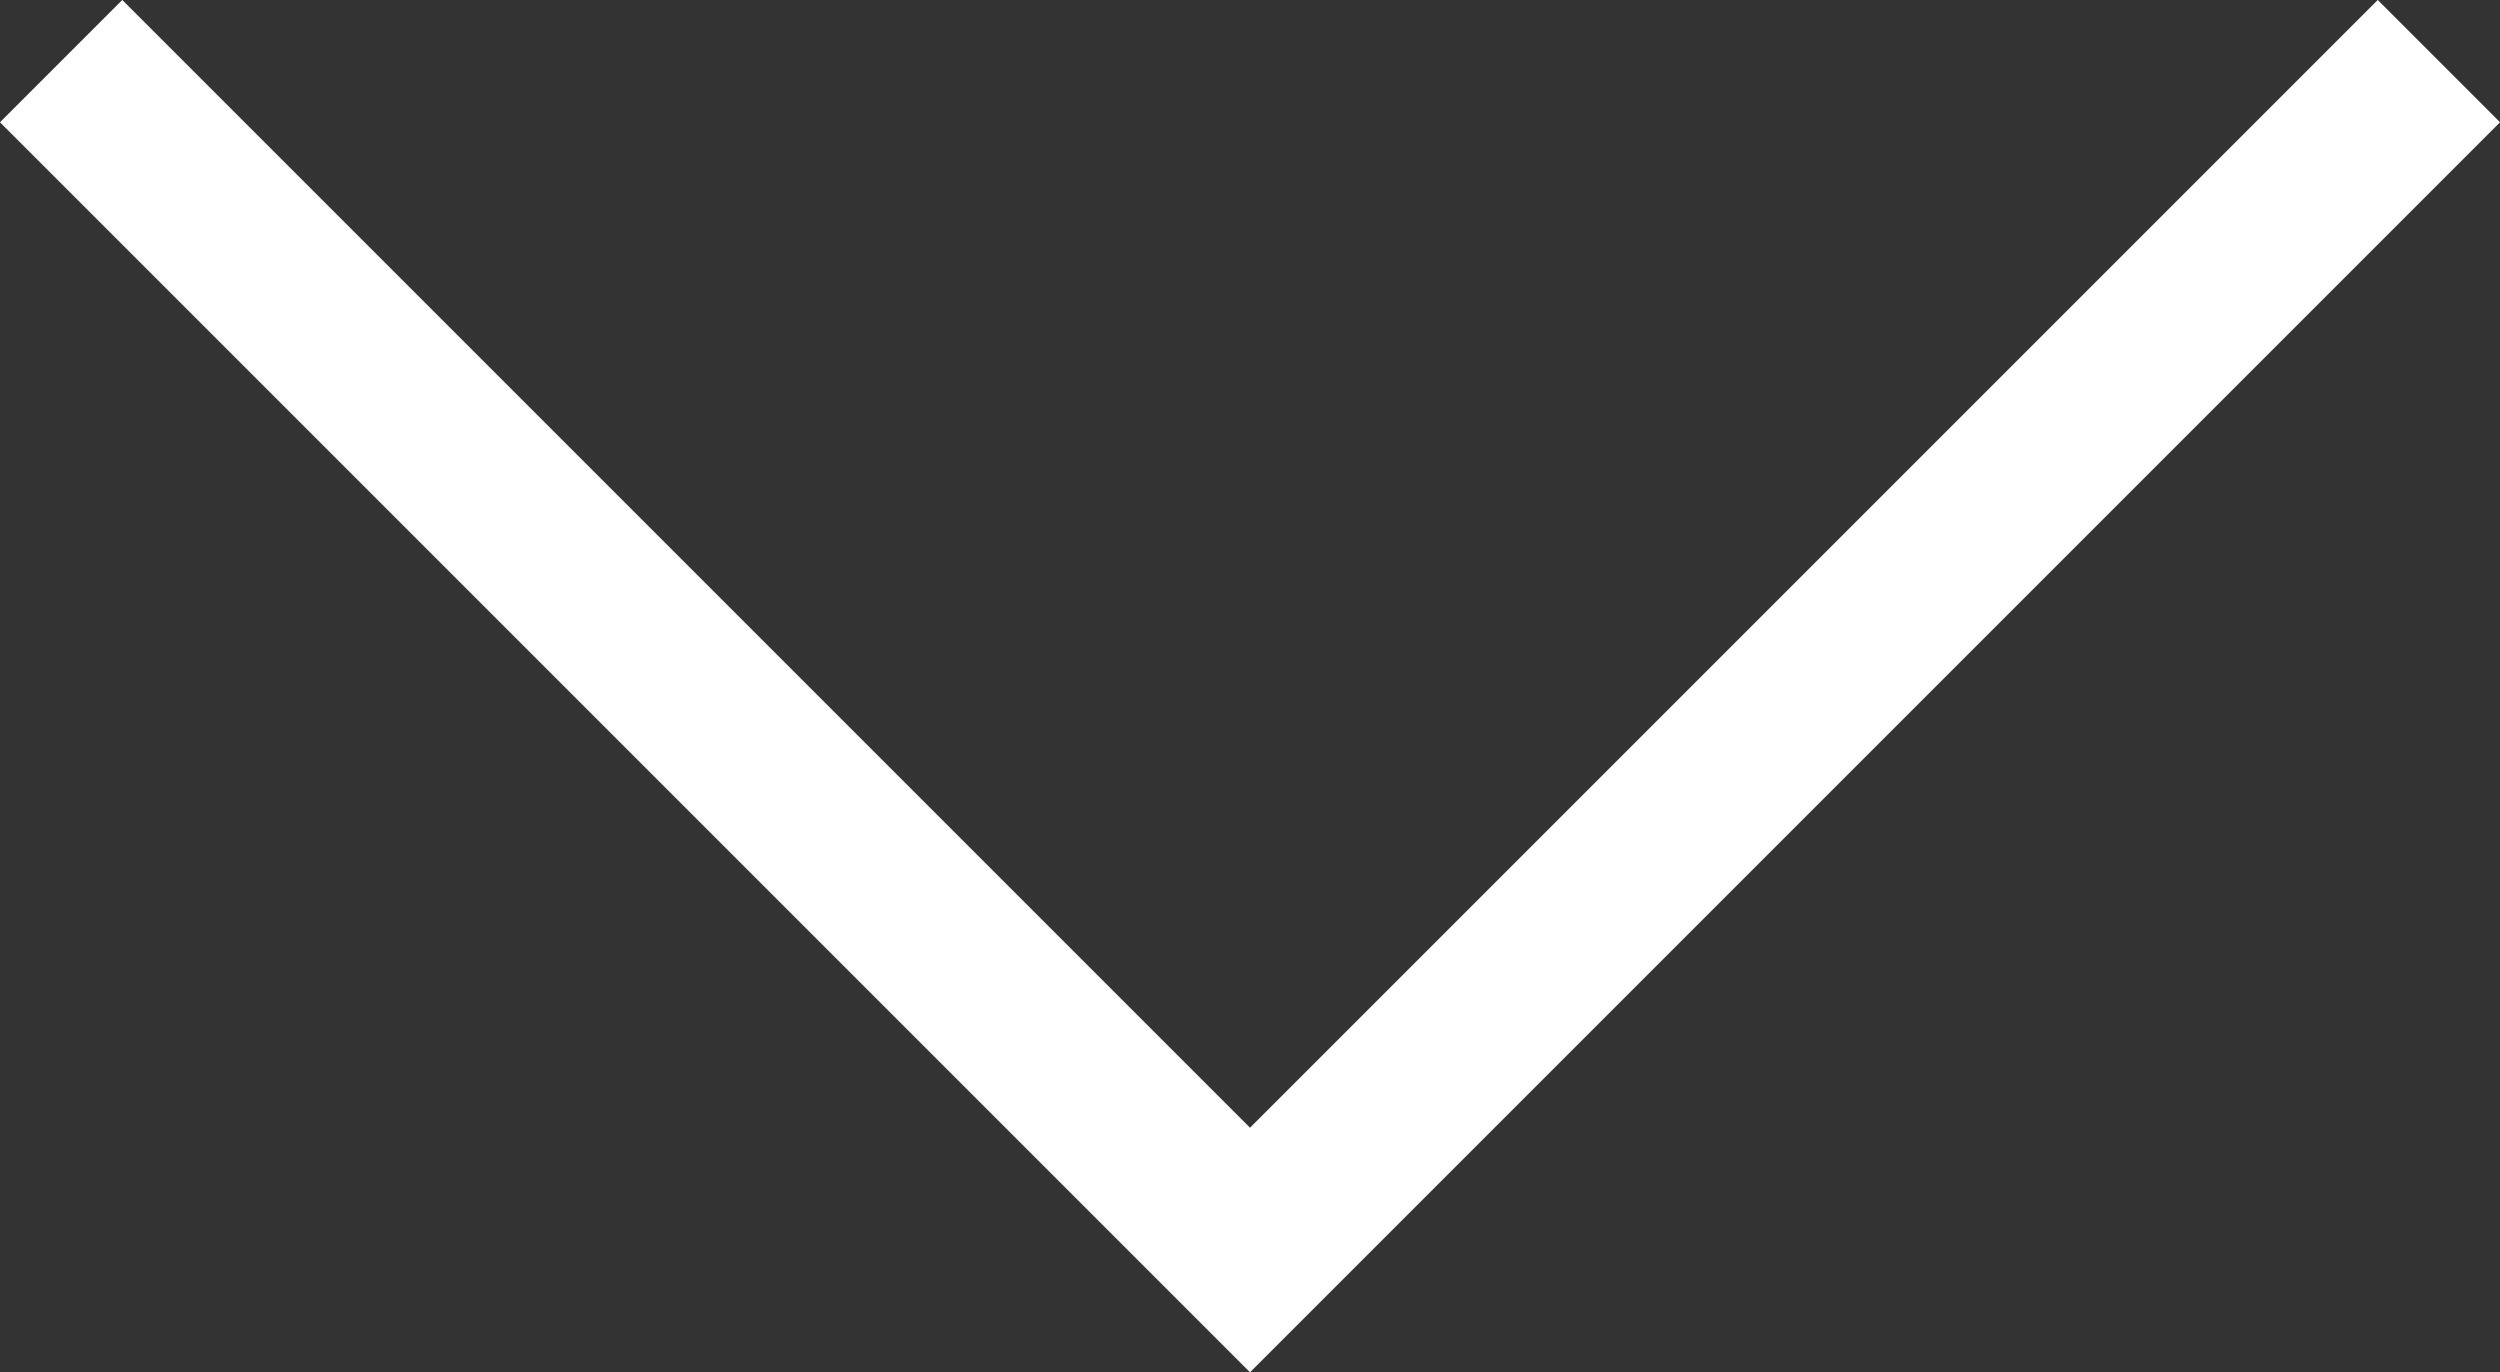 <svg xmlns="http://www.w3.org/2000/svg" width="57.828" height="31.743"><rect width="100%" height="100%" fill="#333333" stroke="none"/><path data-name="Path 7" d="m56.414 1.414-27.5 27.5-27.5-27.5" fill="none" stroke="#fff" stroke-width="4"/></svg>